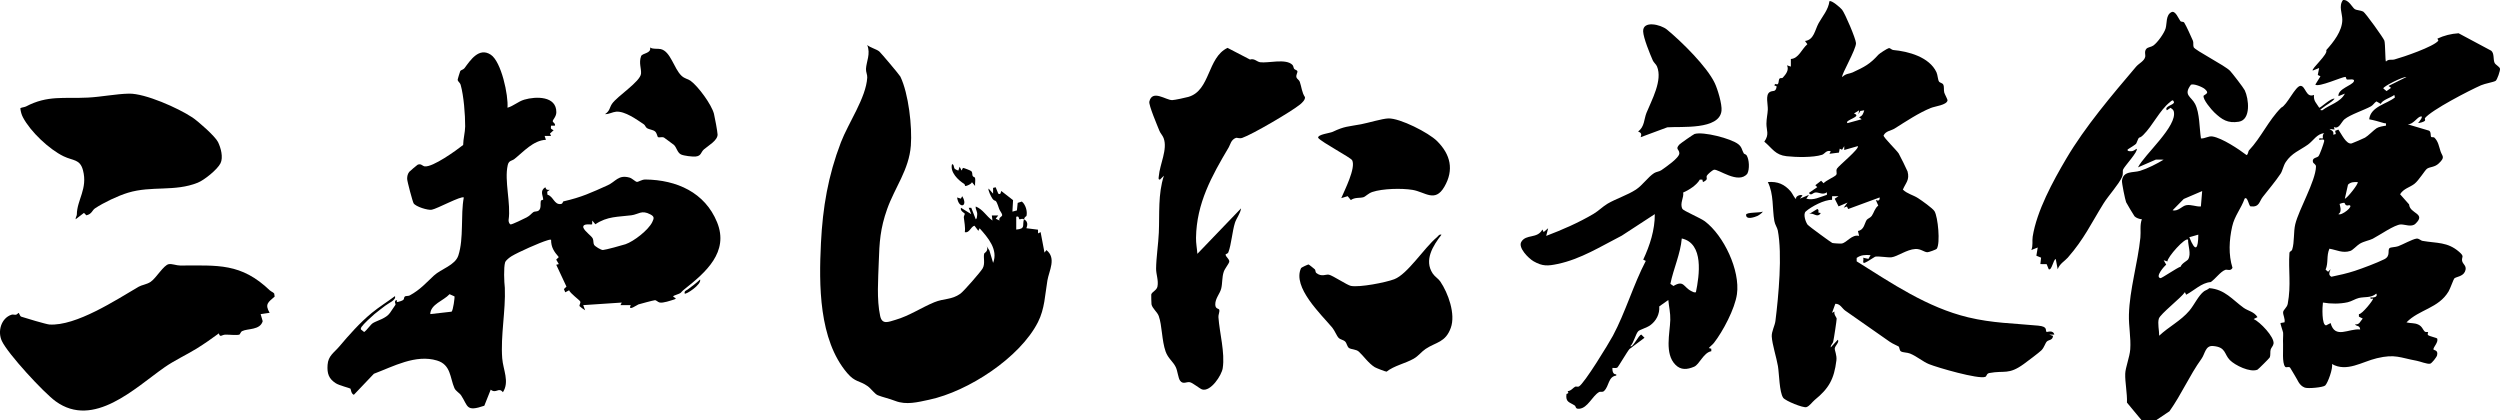 <?xml version="1.0" encoding="UTF-8"?><svg id="b" xmlns="http://www.w3.org/2000/svg" width="835.96" height="140.6" viewBox="0 0 835.96 140.6"><g id="c"><path d="M716.18,140.6l-4.96-5.98c.13-2.96-.67-6.84-.58-9.63.06-2.1,1.49-5.57,1.68-8.19.27-3.89-.55-7.69-.44-11.59.22-8.38,2.97-17.33,3.83-25.75.21-2.06-.24-4.14.49-6.15-.77-.02-1.95-.45-2.45-.99-.19-.2-2.7-4.42-2.81-4.7-.33-.85-1.49-6.51-1.39-7.23.46-3.38,3.74-2.55,6.06-3.27,2.53-.78,5.61-2.35,7.89-3.74l-2.6-.02-5.99,2.6c2.16-4.32,13.29-13.81,11.96-18.76-.13-.48-.65-.89-1.06-1.15l-1.24.83c-1.05-1.42,2.68-1.81,2.36-2.78-.34-1.02-.82-.37-1.28,0-3.49,2.73-5.81,7.92-9,11.05-1.69,1.66-1.09-.27-2.3,2.79-.16.41-2.39,1.66-2.88,2.02-.4.8,1.43.59,1.51.57.73-.18.91-.5,1.49-.79.63.81-4.04,5.8-4.51,6.89-.31.71.12,1.35-.39,2.54-1.05,2.45-4.57,6.27-6.18,8.87-4.22,6.79-6.48,11.85-11.94,18.09-1.07,1.22-2.68,1.97-3.39,3.9l-.65-3.42c-.83.16-1.34,3.98-2.35,3.42l-.68-1.7-2.11-.03.24-2.15-1.58-.65.46-2.75-2.14.85c.62-1.49.22-3.07.45-4.48,1.36-8.61,6.77-18.51,11.23-26.08,6.28-10.66,15.28-21.25,23.33-30.73.97-1.14,2.72-1.85,3.06-3.29.17-.71-.39-1.8.39-2.7.49-.57,1.62-.58,2.34-1.1,1.4-1,3.64-4.12,4.11-5.76s.02-4.45,1.93-5.4c1.34-.66,2.4,2.23,2.98,2.96.33.41,1.02.09,1.32.57.7,1.12,2.3,4.67,2.89,6.04.25.58,0,1.4.24,2.13.35,1.02,10.48,6.12,12.2,7.95.73.78,4.48,5.63,4.89,6.48,1.33,2.76,2.18,9.84-1.99,10.51-3.71.59-5.63-.68-8.2-3.12-.93-.88-3.95-4.41-3.56-5.59,1.11-.77,1.79-.95.41-2.21-.75-.68-3.84-1.96-4.68-1.42-2.61,3.47.1,3.87,1.41,6.39,1.57,3.04,1.42,8.11,1.97,11.54,1.34.09,2.52-.89,3.87-.66,3.22.55,8.72,4.2,11.38,6.23.6-.3.49-1.26.79-1.57,4.04-4.25,6.52-10.04,10.8-14.31,1.9-.75,4.75-7.27,6.46-7.27s1.78,4.16,4.49,3.03c-.21,2.07.84,2.74,1.74,4.27.31.22,4.01-3.4,5.15-3-1.08,1.3-2.72,2-4.01,3.07-.38.32-1.39.85-.08.78,2.45-1.88,6.08-2.68,7.53-5.56l-2.15.85c-.25-2.47,4.59-3.57,5.15-4.93.44-1.08-1.72-.49-2.29-.64-.33-.09-.29-.86-.53-.87-1.01-.06-8.96,3.57-10.07,2.59l1.72-2.79-.89-.44.45-2.33-2.14.85c-.57-.56,5.26-5.51,4.52-6.83,2.41-2.68,5.33-6.35,5.37-10.12.03-2.1-1.31-4.64.23-6.64,1.9-.23,3.14,2.56,3.92,3.04.73.44,1.96.38,2.83.83.72.37,6.85,8.91,7.09,9.73.33,1.14.25,6.77.52,6.98.94-.95,1.75-.4,2.89-.71,2.92-.79,13.02-4.25,14.61-6.24.1-.12-.33-.65-.28-.72,2.18-1.03,4.59-1.64,7.07-1.79l10.92,5.84c1.08.93.59,2.88,1.11,4.04.31.69,1.68,1.27,1.82,1.99.11.58-.94,3.73-1.48,4.05-.76.45-3.49.87-4.86,1.47-3.86,1.7-16.52,8.22-18.78,11.01-.1.12.3.66-.11.96-.45.34-1.56.64-2.17.66.35-.33,2.21-2.72.65-2.13-1.03.39-2.4,2.61-4.09,2.57l7.12,2.11c.76.44.4,1.73.71,2.1.14.17.83,0,1.04.2,1.33,1.27,1.54,2.95,2.08,4.59.59,1.76,1.69,1.92-.62,4.09-1.36,1.28-2.82,1.06-3.86,1.72-.71.45-2.76,3.96-4.31,5.13s-3.54,1.52-4.73,3.43l3.01,3.4c.22,3.19,5.84,2.92,2.12,6.47-1.29,1.23-3.55.19-4.89.23-2.06.06-7.16,3.63-9.39,4.78-1.08.56-2.88.81-4.33,1.67-.93.55-2.32,2.14-3.17,2.41-2.6.84-4.52-.34-6.99-.75-1.06,2.53-.26,4.54-1.27,7.01l.83.7.86-.85c-.39.93-.89,1.92.25,2.52,2.64-.55,5.26-1.13,7.82-1.97,2.75-.91,7.31-2.63,9.86-3.88,2.28-1.12.91-3.1,1.82-3.76.4-.29,2.02-.29,2.84-.6,1.52-.57,4.77-2.36,6.1-2.54.87-.12,1.3.62,2.08.76,4.72.83,8.31.27,12.21,3.67,1.9,1.66.77,1.57.97,2.96.18,1.23,1.85,1.71.94,3.68-.76,1.64-2.95,1.66-3.55,2.25-.24.24-1.35,3.38-1.9,4.32-3.38,5.69-9.83,6.01-14.09,10.37,1.34.36,2.65.1,3.98.74s1.43,1.66,2.18,2.36c.23.22.9.03,1.08.16.08.06-.37.72.03,1.02.52.39,2.81.86,3.01,1.12.46,1.24-1.24,2.78-1.27,3.59-.01.41,1.72.09,1.22,2.05-.14.57-1.75,2.67-2.33,2.78-.99.19-3.36-.78-4.45-.98-5.73-1.05-7.17-2.32-13.34-.86-4.96,1.17-10.04,4.75-15.02,1.94.41,1.41-1.37,6.33-2.26,7.18-.69.65-5.78,1.11-6.82.71-1.99-.76-2.37-2.62-3.4-4.14-.56-.83-1.15-2.04-1.49-2.49-.48-.63-1.31.15-1.71-.37-1.04-1.35-.58-5.64-.67-7.51-.08-1.59.08-2.81.02-3.85-.02-.34-1.04-3.12-.86-3.24l1.32-.23c.29-1.1-.55-2.5-.46-3.41.08-.83,1.3-1.51,1.54-2.77,1.18-6.28.17-11.35.57-16.97.05-.7.7-.49.94-1.25.76-2.41.39-5.87,1.01-8.41,1.24-5.03,6.75-14.31,6.93-19.23.03-.85-.89-.99-1.03-1.59-.33-1.45,1.34-1.36,1.83-1.88.46-.49,1.74-4.15,1.92-4.97.24-1.1-1.12-.45-1.67-.6-.12-.81.83-.23,1.25-.46.08-.04-.31-1.2.46-1.68-2.35.07-3.67,2.51-5.44,3.78-2.74,1.96-5.4,2.78-7.44,5.86-.81,1.23-1.06,2.89-1.71,3.87-1.65,2.48-4.08,5.38-5.96,7.77-1.23,1.56-1.09,3.51-4.08,3.17-.63-.15-1-3.52-1.99-2.6-1.21,3.43-3.35,5.69-4.17,9.34-1.01,4.49-1.28,9.42.11,13.8-.58,1.24-1.81.46-2.4.68-1.7.63-3.35,3.12-4.91,4.09-3.05.24-5.47,2.8-8.18,4.23l-.42-.86c-1.27,1.92-8.25,7.28-8.72,8.87s.14,4,.12,5.7c3.18-3.01,7.22-4.97,10.09-8.37,1.67-1.98,3.01-5.06,4.9-6.49.37-.28,1.34-.58,1.76-1.05,5.21.4,7.73,3.87,11.5,6.58,1.5,1.07,3.49,1.27,4.62,3.11l-1.28.64c2.1.93,6.98,6,6.65,8.22-.12.79-.77,1.33-.96,1.97-.25.87.05,1.8-.33,2.67-.12.26-3.82,3.95-4.08,4.07-2.44,1.04-7.52-1.46-9.23-3.2-2-2.03-1.24-4.35-5.64-4.71-2.58-.21-2.64,2.57-3.84,4.25-4.09,5.69-6.61,11.77-10.73,17.58l-4.5,3.01h-4.73ZM804.69,25.75c-1.03-.25-8.06,3.27-7.73,3.84l1.06.87,1.51-1.08-.85-.64,6.01-3ZM800.82,32.59l-.2-.84c-1.25.95-4.06,1.7-4.53,2.99l-1.44-.83c-.71.42-1.1,1.24-1.83,1.64-2.33,1.28-6.91,2.75-8.86,4.33-1.03.83-1.84,3.48-3.54,2.58l.21.86-1.72-.21c.86.59,1.54.7,1.29,1.93l.86-.22-.23-1.07,1.08-.42c1.05,1.46,2.62,5,4.41,4.64.33-.07,4.05-1.69,4.5-1.94.97-.53,2.99-2.59,3.86-3.15.76-.49,2.21-.73,3.13-.85.13-1.13-.02-.68-.63-.86-1.62-.48-3.3-.97-4.96-1.28.47-4.29,5.92-5.12,8.59-7.29ZM788.36,60.89c-1.13-.07-2.4-.03-3.23.87l-1.06,4.7c.85-.21,4.77-5.21,4.29-5.57ZM736.37,63.89l-6.16,2.64-3.72,3.78c1.8.49,3.16-1.45,4.53-1.69,1.69-.31,3.25.54,4.92.42l.43-5.14ZM783.96,67.84c-.28-.14-1.57.28-1.62.34-.11.15,1.05,2.56-.43,3.41.97.73,5.44-2.8,3.58-2.99-1.31.49-1.43-.72-1.53-.77ZM735.08,78.46l-3.01.86c2.13,5.37,2.97,3.83,3.01-.86ZM731.65,80.17c-.88-1-6.96,5.86-6.9,7.26l-1.25-.41.85,1.49c-.6.42-3.87,4.1-1.92,4.5.38.08,5.66-3.57,6.76-3.85.33-1.12,2.2-1.94,2.5-2.45,1.1-1.83-.09-4.58-.03-6.56ZM792.66,99.46c.8.11,2.64-.07,1.93-1.29-1.7,1.52-3.91,1.01-5.83,1.47-1.24.3-2.41,1.13-3.73,1.43-2.6.58-5.67.57-8.28.1-.22,1.35-.45,7.62,1.07,7.63l1.5-.77c1.47,5.47,6.03,1.74,9.89,2.14-.16-1.52-1.23-.9-1.72-1.71,1.52.17,1.71-1.02,2.57-1.93l-1.28-.65v-.84c1.02.13,4.96-4.88,4.72-5.15-.14-.16-1.03.35-.86-.43Z"/><path d="M90.32,97.16c.41.39,1.01.53,1.37,1l.15,1.01c-2.16,1.9-3.38,2.51-1.68,5.43l-3.01.44.69,2.36c-.87,3.05-5.01,2.39-6.85,3.31-.62.31-.63,1.1-1.02,1.2-.96.25-3.38-.04-4.64-.01-1.18.03-1.75,1.11-2.15-.42-2.4,1.76-4.86,3.49-7.39,5.06-3.47,2.14-7.48,3.97-10.84,6.33-9.83,6.89-23.64,20.52-36.33,11.33-4.03-2.92-15.98-15.87-18-20.18-1.51-3.22-.23-7.62,3.19-8.77.56-.19,1.05.07,1.49,0s.8-.61.86-.61c.35.02.4,1.06.97,1.26,1.23.43,8.43,2.55,9.35,2.61,8.97.59,22.33-8.22,29.89-12.63,1.03-.6,2.65-.75,3.97-1.61,1.86-1.23,4.4-5.67,6.11-5.94,1.12-.18,2.52.46,3.82.46,12.6,0,20.33-.93,30.04,8.39Z"/><path d="M64.23,39.2c1.98,1.31,7.69,6.33,8.66,8.28s1.81,5.15.85,7.1c-1.02,2.09-5.43,5.64-7.64,6.52-7.69,3.08-15.36.94-23.29,3.34-3.33,1.01-8.18,3.31-11.07,5.25-.92.62-1.02,1.89-2.86,2.31l-.8-.82-2.79,2.14c-.07-.55.39-1.08.4-1.57.04-4.91,3.69-8.62,2.06-14.81-.99-3.78-3.31-3.14-6.48-4.68-4.85-2.35-11.08-8.24-13.59-13.01-.5-.94-.74-1.92-.88-2.97.03-.35,1.3-.38,1.87-.67,7.29-3.84,12.69-2.57,20.72-2.98,4.42-.22,9.47-1.24,13.75-1.32,5.44-.09,16.44,4.83,21.09,7.9Z"/><path d="M432.75,23.03c.23.32.99.39,1.08.81.1.47-.54,1.23-.32,2.03.14.5.91.87,1.12,1.49.59,1.69.68,3.58,1.73,5.12.13.89-.99,1.93-1.64,2.46-2.95,2.39-15.91,9.99-19.34,11.17-.97.33-1.67-.16-2.14.01-1.61.6-1.85,2.26-2.37,3.14-5.68,9.59-10.77,18.7-10.94,30.25-.03,1.91.33,3.52.45,5.37l14.61-15.21c-.2,1.68-1.58,3.34-2.04,4.82-.9,2.84-1.2,7.2-2.18,9.81-.24.65-.96.59-.95.8.03.87,1.39,1.55,1.22,2.49-.1.53-1.5,2.26-1.84,3.29-.62,1.88-.41,3.83-.84,5.59s-2.02,3.29-1.99,5.36c.02,1.6,1.23,1.26,1.34,1.77.17.73-.35,1.64-.29,2.42.37,5.31,2.24,11.89,1.44,17.1-.37,2.42-4.04,7.96-6.88,7.11-.76-.23-3.09-2.19-4.08-2.42-1.09-.26-2.29.87-3.3-.52-.65-.89-.81-3.23-1.45-4.55-.89-1.85-2.56-2.87-3.39-5.2-1.3-3.69-1.16-8.71-2.29-11.86-.49-1.37-2.18-2.57-2.43-3.93-.03-.19-.12-3.12-.08-3.28.23-.9,1.82-1.35,2.08-2.67.4-2.08-.48-4.07-.46-5.99.04-3.73.75-8.21.91-11.98.28-6.38-.32-12.89,1.7-19.08l-1.29,1.28c-.68.12-.46-.6-.42-1.06.33-4.09,3.02-9.03,1.62-12.78-.35-.94-1.08-1.6-1.41-2.45-.67-1.7-3.64-8.61-3.37-9.77.99-4.17,5.57-.45,7.64-.49.81-.02,4.5-.81,5.42-1.08,7.39-2.13,6.28-13.14,13.09-16.39l7.51,3.9c1.47-.47,2.26.73,3.38.9,2.66.39,8.64-1.35,10.81.89.37.38.32.97.58,1.33Z"/><path d="M482.02,78.46c-2.85,3.7-5.92,8.53-2.94,13,.71,1.06,1.89,1.73,2.51,2.64,2.66,3.9,5.2,10.93,3.53,15.53-1.78,4.92-4.89,4.7-8.41,7.04-1.42.94-2.33,2.32-4.01,3.28-2.79,1.59-6.53,2.32-9.04,4.32-.25.07-3.57-1.24-3.96-1.49-2.07-1.27-3.84-3.85-5.32-5.19-.91-.83-2.54-.72-3.29-1.22-.63-.42-.72-1.58-1.28-2.15-.61-.61-1.56-.62-2.19-1.24s-1.32-2.46-2.14-3.44c-3.72-4.44-13.38-13.49-10.44-19.85.15-.31,2.37-1.27,2.51-1.26.13,0,1.82,1.37,2.06,1.59.39.37.12.92.6,1.3,1.71,1.35,3.15.34,4.15.53,1.23.23,6.12,3.51,7.36,3.75,2.89.56,11.57-1.12,14.5-2.23,4.47-1.7,9.88-10.37,14.27-14.05.48-.4.7-1.04,1.5-.85Z"/><path d="M450.64,65.6l-2.14.65c1.12-2.68,4.92-10.06,3.65-12.65-.45-.92-10.08-5.94-11.38-7.5-.25-1.15,3.91-1.57,4.86-2.02,4.05-1.92,5.01-1.69,9.48-2.53,2.43-.46,7.1-1.89,9.14-1.95,3.9-.1,13.45,4.76,16.27,7.56,4.51,4.48,5.75,9.63,2.44,15.31-3.14,5.39-6.41,1.71-10.65,1.02-3.63-.59-9.96-.44-13.41.7-1.37.45-2.3,1.55-2.97,1.75-1.24.37-2.89-.03-4.23.96l-1.06-1.3Z"/><path d="M169.66,36.03c2.04-.56,3.57-2.09,5.66-2.71,3.88-1.13,10.76-1.27,10.71,4.21-.01,1.52-1.23,2.5-1.2,3,.03.44.98.74.72,1.5h-1.29c-.16,1.17,0,1.08.87,1.5l-1.23,1.14.37.79h-2.15s.43,1.29.43,1.29c-4.22.19-7.4,3.92-10.55,6.43-.8.64-1.86.42-2.22,2.04-1.19,5.28,1.12,12.79.29,18.34-.07.47.24,1.4.68,1.48s4.58-1.94,5.36-2.35c1.17-.61,1.59-1.32,2.28-1.79.43-.29,1.24-.04,1.81-.56.86-.78.42-2.27.64-3.15.09-.36.81-.28.8-.48-.07-1.42-1.22-2.86.7-4.1.34.84.5.97,1.5.86l-.87.64.1,1c2,.54,2.21,3.39,4.44,3.11.82-.1.58-.81.93-.89,6.13-1.41,9.21-2.89,14.74-5.37,2.72-1.22,3.57-3.63,7.32-2.58.89.25,1.89,1.33,2.43,1.43s1.63-.81,2.9-.79c10.46.14,19.88,4.32,23.95,14.29s-3.83,16.8-10.85,22.35c-1.84,1.46-.42,1.06-3.42,2.15-1.39.51,1.47.84.01,1.3-1.31.41-3.74,1.28-4.92,1.05-.64-.12-1.16-.85-1.65-.77-.96.15-4.34,1.08-5.47,1.4-.38.11-3.68,2.5-2.56.24h-3.44s.43-.86.43-.86l-12.89.86.64,1.72c-.29-.13-1.82-1.27-1.86-1.38-.18-.45.52-1.07.18-1.63-.27-.46-3.23-2.6-3.69-3.67l-1.28.67-.44-1.08.85-.82-3.42-7.31.86-.22-.87-1.5.86-.84c-1.61-1.86-2.59-3.31-2.57-5.8-.46-.1-.86.08-1.29.2-2.47.72-9.68,3.94-11.9,5.28-.67.41-1.97,1.38-2.19,2.1-.51,1.73-.32,6.54-.09,8.49.31,7.65-1.45,16.01-.87,23.58.29,3.83,2.51,7.81.23,11.33-1.45-1.83-2.22.61-4.08-.85l-2.14,5.37c-6.19,2.12-5.37.17-7.74-3.45-.55-.84-1.8-1.42-2.26-2.46-1.49-3.41-1.14-7.8-5.81-9.21-7.17-2.16-14.6,1.98-21.12,4.43l-6.69,7.03c-.97-.36-.97-1.92-1.15-2.07-.21-.17-3.77-1.07-4.88-1.78-2.37-1.52-2.96-3.26-2.76-6.15.2-3.04,2.16-4.08,3.85-6.07,3.27-3.87,6.9-8,10.96-11.33,2.45-2.01,5.19-3.69,7.72-5.59.51,1.3-2.16,2.33-3.25,3.2s-2.6,1.94-3.61,2.81-3.65,3.28-4.31,4.27c-.22.32-.28.46-.2.87l1.07.85c.99-.67,2.1-2.5,3-3.03,1.45-.85,4.3-1.49,5.63-3.36.67-.94,1.25-1.87,1.83-2.7.2-.28-.61-1.18.29-1.61.56.22-.29.83.64.61,2.74-.66,1.53-1.17,2.25-1.81.25-.22,1.11-.07,1.59-.33,3.54-1.93,5.48-4.22,8.09-6.64,2.44-2.26,7.11-3.43,8.18-6.73,1.87-5.77.71-13.5,1.82-19.39-.83-.64-8.91,3.78-10.73,4.1-1.31.23-5.34-1.03-6.05-2.15-.33-.53-2.16-7.38-2.16-8.17,0-.89.15-1.61.69-2.34.15-.2,2.63-2.3,2.8-2.38,1.18-.53,1.58.44,2.4.54,2.7.32,10.52-5.32,12.84-7.16.02-2.04.65-4.18.67-6.2.02-3.92-.47-10.23-1.52-13.95-.17-.61-.92-1.11-1-1.57-.03-.16.81-2.89.89-3.02.18-.29,1.04-.46,1.41-.94,1.93-2.61,4.82-7.09,8.77-4.51,3.54,2.3,5.96,13.63,5.6,17.77ZM197.99,75c-.23.24-3.19-.49-2.95,1.05.43,1.33,2.75,2.79,3.17,3.71.31.68.11,1.52.45,2.12.28.49,2.3,1.75,2.95,1.72.8-.03,6.51-1.58,7.56-1.94,2.82-.98,7.64-4.73,8.93-7.39.63-1.31.75-1.85-.63-2.58-2.97-1.58-3.9-.02-6.38.3-4.41.57-8.01.29-12.01,3l-1.05-1.24-.02,1.26ZM151.98,99.11l-1.66-.74c-2,2.21-6.37,3.35-6.45,6.66l7.13-.81c.52-.41,1.11-4.88.97-5.11Z"/><path d="M221.98,45.99c-.59-.32-1.53.12-1.99-.16-.17-.1-.31-1.31-.93-1.86-.7-.62-1.95-.62-2.74-1.14-.47-.31-.59-.96-1-1.24-2.4-1.61-6.37-4.5-9.3-4.24-1.25.11-2.41.88-3.7.81,1.67-1.1,1.47-2.2,2.33-3.45,1.77-2.59,9.46-7.39,9.7-10.08.15-1.72-.8-3.57.02-5.84.38-1.06,3.51-.89,3-2.91,1.11.67,2.39.28,3.55.53,3.34.74,4.41,6.51,6.96,8.91,1.12,1.05,2.06,1,3.03,1.69,2.59,1.87,7.05,8,7.83,11.05.28,1.11,1.18,5.96,1.21,6.92.05,2-3.33,3.88-4.54,4.95-1.13.99-.85,2.19-2.76,2.4-1.08.12-3.99-.23-4.94-.69-1.22-.59-1.46-2.36-2.37-3.2-.2-.18-3.14-2.36-3.33-2.46Z"/><path d="M228.95,98.17c-.2-.91.47-.97,1-1.36,1.49-1.08,2.81-2.1,4.15-3.35.58,1.63-4.73,5.12-5.15,4.71Z"/><path d="M342.38,73.32c1.95.99.74,2.87.85,3l3.85.48.03,1.25.85-.44,1.3,6.86.64-.85c3.42,2.72.89,6.87.33,10.18-.8,4.7-.88,9.44-3.15,13.91-6.05,11.91-23.34,23.17-36.37,25.95-3.87.83-7.67,1.83-11.36.4-2.11-.82-4.19-1.24-5.83-1.9-1.02-.41-2.29-2.26-3.4-3.04-2.78-1.95-4.13-1.22-6.81-4.35-9.56-11.18-9.49-29.64-8.8-43.5.59-11.91,2.39-22.49,6.66-33.64,2.52-6.57,8.41-14.91,8.82-21.67.06-.98-.47-1.86-.42-2.92.11-2.43,1.62-5.03.41-7.99,1.06.91,3.13,1.39,4.05,2.17.54.46,6.77,7.84,7.04,8.4,2.76,5.75,3.98,16.74,3.5,23.07-.61,8.09-5.37,14.01-7.93,21.23-2.3,6.48-2.59,11.03-2.8,17.77-.18,5.69-.73,12.38.47,17.97.65,3.03,2.8,1.96,5.1,1.3,4.65-1.34,8.78-4.16,13-5.89,3.31-1.36,5.78-.75,8.73-2.87,1.16-.84,6.75-7.26,7.43-8.44.93-1.61.18-3.52.52-4.98.03-.14,1.58-.86.86-2.44l.9,1.45,1.23,4.12c1.76-4.46-1.74-8.46-4.51-11.57l-.43.85-1.29-1.71c-1.24.27-1.71,2.58-3.23,2.14.23-1.7-.18-3.3-.34-4.94-.04-.42.34-.9.34-1.23,0-.12-1.74-.98-1.28-1.97l3.43,2.14-.85-2.14h.85s1.51,3.85,1.51,3.85c.41-.2.43-1.02.47-1.44.13-1.29-.63-1.79-.48-2.84,2.47.99,3.45,3.18,5.59,4.7l-.21-1.7h2.15s-.85,1.07-.85,1.07l1.28.64c-.47-1.12.98-1.25.88-1.9s-.78-1.31-1.02-2.03c-1.31-3.98-1.15-1.99-2.2-3.35-.39-.51-1.63-2.94-1.32-3.43l1.5,1.71v-1.93s.86-.21.86-.21l.88,2.14c1.03.6.77-.96,1.06-.85l3.88,3.02-.22,3.84,1.51-.41.26-2.52,1.39-.44c1.23.98,1.92,3.26,1.55,4.79-.06.25-.53.09-.85,1.15-.76-.38-1.09.05-1.45-.01-.44-.08.02-1.26-1.13-.84v4.28c3.25-.3,1.93-1.3,2.58-3.43Z"/><path d="M319.29,56.49c.1.11,1.13.6,1.17.55l.43-1.29.65,1.28.45-.89c.3-.01,2.58.87,2.79,1.09.49.53.25,1.22.46,1.6.21.4.74.38.8.65.19.81-.07,1.84.01,2.7l-1.07-1.28c-.02.59-1.71,1.29-2.12,1.31-.25,0-.22-.58-.41-.69-2.03-1.24-4.84-3.94-4.12-6.61.75-.01.48,1.06.97,1.6Z"/><path d="M320.04,66.03l1.26.39.45-.82c2.14,3.51-1.15,4.45-1.71.43Z"/><path d="M608.07,71.08c-.15-.28.3-.87-.39-1.2l-2.78,1.71c1.5-.7,2.62,1.42,3.86-.21.13-.37-.59-.12-.69-.3Z"/><path d="M616.07,25.74c1.09-1.19,2.39-1.04,3.41-1.52,4.06-1.9,5.76-2.75,8.65-5.95.38-.42,2.96-2.07,3.42-2.16.56-.12.93.56,1.5.61,5.07.45,12.09,2.34,14.47,7.43.43.92.45,2.6.89,3.18.26.34,1.13.43,1.39.96.38.79.08,1.82.34,2.7.18.58,1.14,2.27,1.08,2.6-.28,1.56-4.16,1.92-5.63,2.53-4.04,1.65-8.33,4.51-12.04,6.85-1.23.77-2.96.78-3.71,2.33-.1.61,4.39,4.97,5.05,6.01.32.49,2.88,5.69,2.97,6.03.75,2.87-.59,3.74-1.57,6.06,1.53,1.46,3.36,1.75,5.08,2.86,1.21.78,4.92,3.4,5.5,4.37,1.16,1.92,1.99,10.72.76,12.54-.2.3-2.67,1.16-3.09,1.17-1.1.04-2.2-1.19-4.09-1.08-2.83.16-5.97,2.5-7.92,2.77-1.19.17-4.5-.47-5.53-.19-.2.05-2.63,1.75-3.45,2.03-1.08.36-.05-1.37-.64-1.7l1.86.39.71-1.24c-1.75-.13-3.18-.12-4.64.92v1.15c11.75,7.36,23.58,15.43,37.28,18.72,8.11,1.95,15.29,2.01,23.43,2.78,3.46.33,2.2,1.64,2.82,2.12.12.09,2.15-.81,2.56.87h-1.72s1.29.44,1.29.44c-.14,1.5-1.41,1.27-2.02,1.83s-.88,2-1.87,2.99c-.75.75-4.8,3.79-5.89,4.58-5.15,3.72-6.38,2.06-11.5,3.01-1.03.19-.82,1.07-1.39,1.29-2.28.86-15.94-3.09-18.81-4.26-2.05-.83-3.98-2.57-6.33-3.54-.94-.39-2.36-.3-3.04-.72-.58-.36-.42-1.34-.81-1.66-.18-.15-1.88-.82-2.94-1.56-4.92-3.42-9.96-6.94-14.91-10.43-1.05-.74-1.63-2.31-3.29-2.27l-1.1,3.03.85-.44c-.38.89.69,1.98.7,2.37.02.49-.92,6.73-1.15,7.66-.2.83-.92,1.14-.83,1.97l2.36-2.57c.64.79-.91,1.97-1.02,2.89-.08.64.76,2.27.55,4.02-.77,6.3-2.53,9.38-7.26,13.23-.85.7-1.73,2.08-2.78,2.4s-7.02-2.07-7.76-3.14c-1.29-1.86-1.33-8.08-1.75-10.57-.48-2.86-1.93-7.31-2.07-9.94-.08-1.62,1.04-3.62,1.23-5.15,1.05-8.43,2.34-22.25.79-30.29-.19-.96-.94-1.92-1.15-3.14-.74-4.28-.15-8.97-2.18-13.03,3.27-.26,5.57.69,7.72,3.22.49.58,1.42,2.63,1.72,2.34-.21-.9,1.61-1.54,2.15-1.07l-.86,1.07,3.01-1.28-.86,1.28c2.42.67,4.58-.59,6.87-1.29v-.85c-1.33.97-2.52.05-3.68.05-1.05,0-1.58,1.35-2.33.16l2.79-1.93-.65-.64,1.94-1.5.82.84c.79-.92,3.64-2.13,4.17-2.74s-.19-1.28.33-2.18,7.76-6.8,6.92-7.49l-4.51,1.29v-1.29s-.73,1.2-.73,1.2l-.78-.35-.26,1.31-3.18.4.44-.85c-1.47-.5-2.03.9-2.9,1.18-3,.98-8.85.82-11.88.48-3.79-.43-4.68-2.54-7.44-4.87,1.76-2.44.69-3.74.71-6,.01-1.75.39-3.15.46-4.71.08-1.76-.86-4.84.6-5.84,1.1-.75,2.05.25,2.37-1.92l-.84-.4.43-.44c1.43.69.81-1.24,1.41-1.83.18-.17.84-.04,1.01-.22,1.06-1.16,2.2-2.56,1.45-4.16l1.28.43v-2.55c2.61-.16,3.62-3.31,5.52-4.95l-.79-1.07c3.02-.37,3.3-3.68,4.56-5.96s3.25-4.47,3.61-7.33c.67-.46,3.73,2.19,4.23,2.84,1.02,1.32,4.56,9.61,4.65,11.14.12,2.02-5.04,10.77-4.59,11.3ZM621.65,36.89l-1.72,1.07c3.03,1.03-3.43,2.24-2.15,3.21l4.72-1.29-.85-.64c1.17-.56,1.37-1.16,1.72-2.35l-1.3.22-.63,1.07.21-1.28ZM614.78,65.6h-2.14s-.03,1.24-.03,1.24c-2.49-.14-7.02,2.27-8.81,3.89-.94.85-.04,3.59.7,4.49.32.39,7.71,5.82,8.18,6.02.28.12,2.82.26,3.14.2,1.75-.29,3.42-3.18,5.84-2.56l-.4-1.65c2.12-.29,2.23-2.74,2.95-3.71.36-.48,1.21-.66,1.68-1.34.73-1.04.98-2.52,2.17-3.43l-.82-1.87c.87.38,1.37.2,1.28-.86l-10.52,3.88-.41-.85-1.09.39,1.29-1.71-3,1.28-1.29-2.56,1.29-.86Z"/><path d="M583.13,51.33c.1.17.69.28.89.58.92,1.42,1.06,4.72.25,6.18-2.98,3.67-9.75-1.71-11.17-1.33-.5.13-2.16,1.55-2.37,2.01-.34.76.75,1.16-1.28,2.12l-.22-.84h-.84c-.98,1.78-3.61,3.51-5.56,4.32.31,1.71-1.25,3.67-.24,5.51.34.61,6.06,3.04,7.48,4.11,6.37,4.81,11.84,16.42,10.74,24.35-.68,4.9-4.69,12.47-7.69,16.31-.5.64-1.2,1.11-1.73,1.73l.83.23.02.83c-2.64.46-3.95,4.43-5.76,5.19-2.33.98-4.43,1.19-6.26-.68-3.66-3.72-1.83-10.49-1.7-14.98.07-2.29-.46-4.43-.66-6.66l-3.03,2.15c.18,2.53-.98,4.83-3.07,6.34-.98.71-3.46,1.49-3.9,1.9-.91.85-1.56,3.98-2.68,5.03.74.74,2.72-3.7,3.65-3.85l1.07,1.07-5.03,3.76c-.72.79-3.76,6.04-4.08,6.22-.44.25-1.12.05-1.63.09-.02.94.12,2.21,1.29,2.15v.42c-2.73.33-2.33,3.54-4.1,5.17-.58.53-1.12.02-1.71.38-2.25,1.35-3.71,5.27-6.54,5.54-1.42.14-1.07-.78-1.53-1.08-1.75-1.16-3.12-1.07-2.77-3.79.04-.28,1.08-.06.38-1.01,1.17-.07,1.73-1.06,2.52-1.49.29-.16.88.12,1.26-.08,1.76-.89,9.97-14.36,11.37-16.96,4.17-7.78,6.92-17.25,11-25.03l-.86-.42c2.23-4.79,3.9-9.91,3.87-15.22l-11.04,7.2c-6.95,3.55-13.69,7.84-21.45,9.47-3.3.69-5.03.82-8.03-.89-1.74-1-5.26-4.57-4.12-6.5,1.61-2.72,5.36-.94,7.05-4.13l.43.85,1.5-1.28-.65,2.56c5.45-2.07,10.8-4.4,15.82-7.36,1.68-.99,3.11-2.48,4.73-3.43,2.87-1.67,6.67-2.87,9.46-4.7,2.2-1.44,4.03-4.2,6.08-5.51.76-.48,1.7-.47,2.44-.99,1.39-.98,6.03-4.12,5.99-5.64-.04-1.43-1.48-1.29.02-2.93.35-.38,4.72-3.41,5.06-3.52,2.89-.89,12.26,1.52,14.65,3.43,1.25,1,1.15,1.94,1.84,3.11ZM567.08,97.74c1.17-5.66,2.73-16.33-4.72-18-.43,5.12-2.78,10.11-3.81,15.18l1.03.71c3.52-2.12,3.33.42,5.97,1.71.51.25.91.54,1.53.39Z"/><path d="M548.61,45.88c.4-1.09.18-1.5-.86-1.92,2.18-1.54,1.96-4.12,2.8-6.21,1.72-4.25,5.47-10.88,3.52-15.54-.31-.75-1.07-1.24-1.41-2.02-.97-2.21-3.13-7.48-3.22-9.68-.15-3.75,5.86-2.34,7.96-.62,4.84,3.98,13.37,12.36,15.99,17.91.96,2.02,2.49,7.09,2.25,9.25-.71,6.46-13.51,5.18-18.12,5.52l-8.92,3.31Z"/><path d="M589.43,70.75c-.1.45-1.44,1.31-1.76,1.45-.8.34-3.84,1.5-3.81-.38.01-.93,4.68-.59,5.57-1.07Z"/></g></svg>